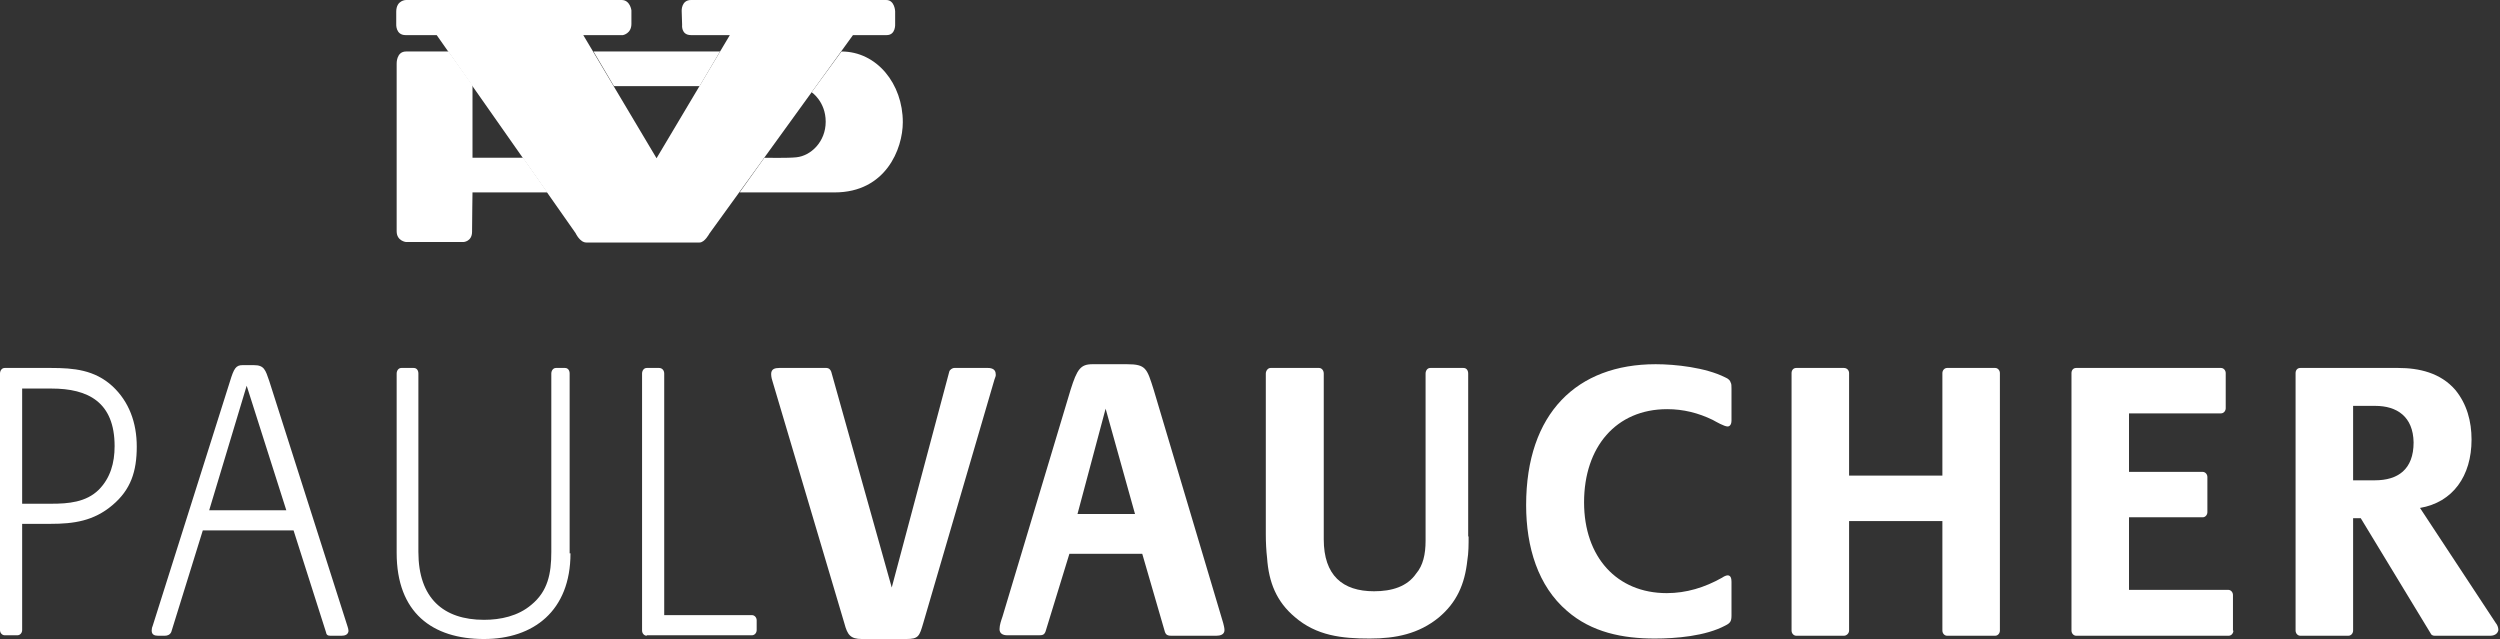 <svg width="223" height="57" viewBox="0 0 223 57" fill="none" xmlns="http://www.w3.org/2000/svg">
<rect x="0" y="0" width="223" height="57" fill="#333333" stroke="none"/>
<path d="M0 33.323C0 33.073 0.152 32.822 0.418 32.822H4.561C6.575 32.822 8.437 32.989 10.033 34.451C11.515 35.829 12.199 37.708 12.199 39.837C12.199 42.051 11.667 43.679 10.033 45.057C8.361 46.477 6.575 46.727 4.522 46.727H1.976V56.207C1.976 56.457 1.786 56.666 1.558 56.666H0.418C0.19 56.666 0 56.457 0 56.207V33.323ZM4.598 34.659H1.976V44.932H4.598C6.081 44.932 7.677 44.807 8.817 43.679C9.843 42.635 10.223 41.299 10.223 39.796C10.223 35.87 7.867 34.659 4.598 34.659Z" fill="white"/>
<path d="M30.479 56.707H29.453C29.225 56.707 29.111 56.624 29.073 56.373L26.185 47.312H18.09L15.278 56.373C15.164 56.624 14.936 56.707 14.708 56.707H14.1C13.796 56.707 13.53 56.624 13.53 56.248C13.53 56.123 13.568 55.914 13.605 55.872L20.522 33.991C20.864 32.863 21.054 32.571 21.624 32.571H22.651C23.563 32.571 23.677 32.989 24.019 33.991L31.011 55.914C31.049 56.039 31.087 56.164 31.087 56.29C31.049 56.624 30.745 56.707 30.479 56.707ZM22.004 34.408L18.66 45.516H25.539L22.004 34.408Z" fill="white"/>
<path d="M50.888 49.358C50.888 54.495 47.581 57 43.173 57C38.574 57 35.382 54.661 35.382 49.316V33.323C35.382 33.073 35.534 32.822 35.8 32.822H36.902C37.168 32.822 37.32 33.031 37.32 33.323V49.233C37.32 53.367 39.562 55.288 43.173 55.288C44.655 55.288 46.213 54.954 47.391 53.952C48.873 52.741 49.177 51.154 49.177 49.233V33.323C49.177 33.073 49.329 32.822 49.595 32.822H50.393C50.66 32.822 50.812 33.031 50.812 33.323V49.358H50.888Z" fill="white"/>
<path d="M57.69 56.708C57.462 56.708 57.272 56.499 57.272 56.248V33.323C57.272 33.073 57.424 32.822 57.69 32.822H58.792C59.058 32.822 59.248 33.031 59.248 33.323V54.87H67.077C67.305 54.87 67.495 55.079 67.495 55.33V56.207C67.495 56.457 67.305 56.666 67.077 56.666H57.69V56.708Z" fill="white"/>
<path d="M88.702 33.866L82.355 55.58C82.013 56.749 81.937 57 80.835 57H76.882C75.856 57 75.59 56.624 75.324 55.622L68.939 34.117C68.864 33.908 68.787 33.615 68.787 33.365C68.787 32.906 69.129 32.822 69.51 32.822H73.728C73.918 32.822 74.07 32.947 74.146 33.156L79.543 52.407L84.673 33.156C84.711 32.989 84.939 32.822 85.129 32.822H88.132C88.474 32.822 88.816 32.947 88.816 33.365C88.854 33.49 88.778 33.657 88.702 33.866Z" fill="white"/>
<path d="M109.11 55.58C109.148 55.747 109.224 55.998 109.224 56.206C109.224 56.624 108.806 56.708 108.502 56.708H104.473C104.017 56.708 103.941 56.541 103.827 56.081L101.889 49.4H95.39L93.262 56.332C93.148 56.624 92.996 56.666 92.692 56.666H89.842C89.5 56.666 89.158 56.541 89.158 56.123C89.158 55.747 89.31 55.33 89.424 54.995L95.504 34.743C96.074 32.947 96.379 32.488 97.443 32.488H100.521C102.231 32.488 102.307 32.864 102.915 34.785L109.11 55.58ZM98.621 36.455L96.112 45.85H101.243L98.621 36.455Z" fill="white"/>
<path d="M131 47.855C131 48.565 131 49.316 130.886 49.985C130.658 52.114 129.936 53.743 128.34 55.079C126.554 56.541 124.502 56.958 122.183 56.958C119.675 56.958 117.433 56.708 115.495 55.037C113.86 53.659 113.176 51.947 113.024 49.776C112.948 49.108 112.91 48.398 112.91 47.646V33.323C112.91 33.073 113.1 32.822 113.328 32.822H117.661C117.889 32.822 118.079 33.031 118.079 33.323V48.105C118.079 51.321 119.751 52.741 122.563 52.741C124.16 52.741 125.528 52.323 126.326 51.154C126.934 50.444 127.162 49.442 127.162 48.231V33.323C127.162 33.073 127.314 32.822 127.58 32.822H130.544C130.81 32.822 130.962 33.031 130.962 33.323V47.855H131Z" fill="white"/>
<path d="M154.449 54.912C154.449 55.413 154.335 55.58 153.917 55.789C152.131 56.749 149.47 56.958 147.608 56.958C144.758 56.958 141.983 56.415 139.779 54.494C137.195 52.281 136.131 48.815 136.131 45.057C136.131 36.831 140.691 32.488 147.684 32.488C149.432 32.488 152.131 32.78 153.879 33.657C154.183 33.782 154.335 33.949 154.373 34.116C154.449 34.242 154.449 34.409 154.449 34.659V37.541C154.449 37.791 154.335 38.042 154.107 38.042C153.803 38.042 153.081 37.624 152.777 37.457C151.484 36.831 150.154 36.497 148.71 36.497C144.15 36.497 141.299 39.879 141.299 44.806C141.299 49.692 144.226 52.907 148.672 52.907C150.42 52.907 152.055 52.406 153.613 51.529C153.727 51.446 153.955 51.321 154.107 51.321C154.411 51.321 154.449 51.655 154.449 51.905V54.912Z" fill="white"/>
<path d="M178.391 56.248C178.391 56.499 178.201 56.708 177.973 56.708H173.679C173.451 56.708 173.261 56.499 173.261 56.248V46.477H164.938V56.248C164.938 56.499 164.71 56.708 164.482 56.708H160.225C159.997 56.708 159.807 56.499 159.807 56.248V33.281C159.807 33.031 159.959 32.822 160.225 32.822H164.482C164.748 32.822 164.938 33.031 164.938 33.281V42.426H173.261V33.281C173.261 33.031 173.451 32.822 173.679 32.822H177.973C178.201 32.822 178.391 33.031 178.391 33.281V56.248Z" fill="white"/>
<path d="M199.218 56.248C199.218 56.499 199.028 56.708 198.8 56.708H185.194C184.966 56.708 184.776 56.499 184.776 56.248V33.281C184.776 33.031 184.928 32.822 185.194 32.822H198.116C198.344 32.822 198.534 33.031 198.534 33.281V36.413C198.534 36.664 198.344 36.873 198.116 36.873H189.907V42.092H196.481C196.709 42.092 196.899 42.301 196.899 42.552V45.684C196.899 45.934 196.709 46.143 196.481 46.143H189.907V52.615H198.762C198.99 52.615 199.18 52.824 199.18 53.075V56.248H199.218Z" fill="white"/>
<path d="M222.134 56.708H217.156C217.004 56.708 216.852 56.624 216.814 56.499L210.581 46.226H209.897V56.248C209.897 56.499 209.707 56.708 209.479 56.708H205.184C204.956 56.708 204.766 56.499 204.766 56.248V33.281C204.766 33.031 204.918 32.822 205.184 32.822H213.925C215.75 32.822 217.688 33.24 219.018 34.785C220.044 36.037 220.462 37.582 220.462 39.211C220.462 42.468 218.79 44.807 215.864 45.308L222.628 55.58C222.742 55.706 222.856 55.956 222.856 56.207C222.78 56.582 222.438 56.708 222.134 56.708ZM211.873 36.204H209.897V42.844H211.835C213.887 42.844 215.293 41.883 215.293 39.462C215.255 37.165 213.811 36.204 211.873 36.204Z" fill="white"/>
<path d="M46.669 14.072H42.147V7.6L40.018 4.593C40.018 4.593 37.092 4.593 36.218 4.593C35.344 4.593 35.382 5.679 35.382 5.679C35.382 5.679 35.382 19.752 35.382 20.628C35.382 21.505 36.218 21.589 36.218 21.589H41.348C41.348 21.589 42.108 21.547 42.108 20.67C42.108 19.793 42.147 17.163 42.147 17.163H48.835L46.669 14.072Z" fill="white"/>
<path d="M64.227 4.593H52.94L54.764 7.683H62.403L64.227 4.593Z" fill="white"/>
<path d="M68.18 14.072C68.18 14.072 70.308 14.114 71.03 14.031C72.322 13.905 73.652 12.653 73.652 10.857C73.652 9.061 72.398 8.226 72.398 8.226L75.058 4.593C78.213 4.593 80.531 7.475 80.531 10.899C80.531 13.279 79.011 17.163 74.45 17.163C70.118 17.163 65.975 17.163 65.975 17.163L68.18 14.072Z" fill="white"/>
<path d="M76.084 3.132C76.084 3.132 78.251 3.132 79.087 3.132C79.923 3.132 79.847 2.13 79.847 2.13V1.002C79.847 1.002 79.809 0 79.049 0C78.288 0 62.517 0 61.643 0C60.769 0 60.806 0.96 60.806 0.96L60.845 2.213C60.845 2.213 60.73 3.132 61.643 3.132C62.555 3.132 65.101 3.132 65.101 3.132L58.564 14.114L52.028 3.132H55.562C55.562 3.132 56.322 3.007 56.322 2.13C56.322 1.253 56.322 0.919 56.322 0.919C56.322 0.919 56.208 0 55.448 0C54.688 0 36.218 0 36.218 0C36.218 0 35.344 0 35.344 1.044V2.13C35.344 2.13 35.268 3.132 36.18 3.132C37.092 3.132 38.954 3.132 38.954 3.132L51.343 20.796C51.343 20.796 51.724 21.631 52.294 21.631C52.864 21.631 61.947 21.631 62.403 21.631C62.859 21.631 63.277 20.837 63.277 20.837L76.084 3.132Z" fill="white"/>
</svg>
